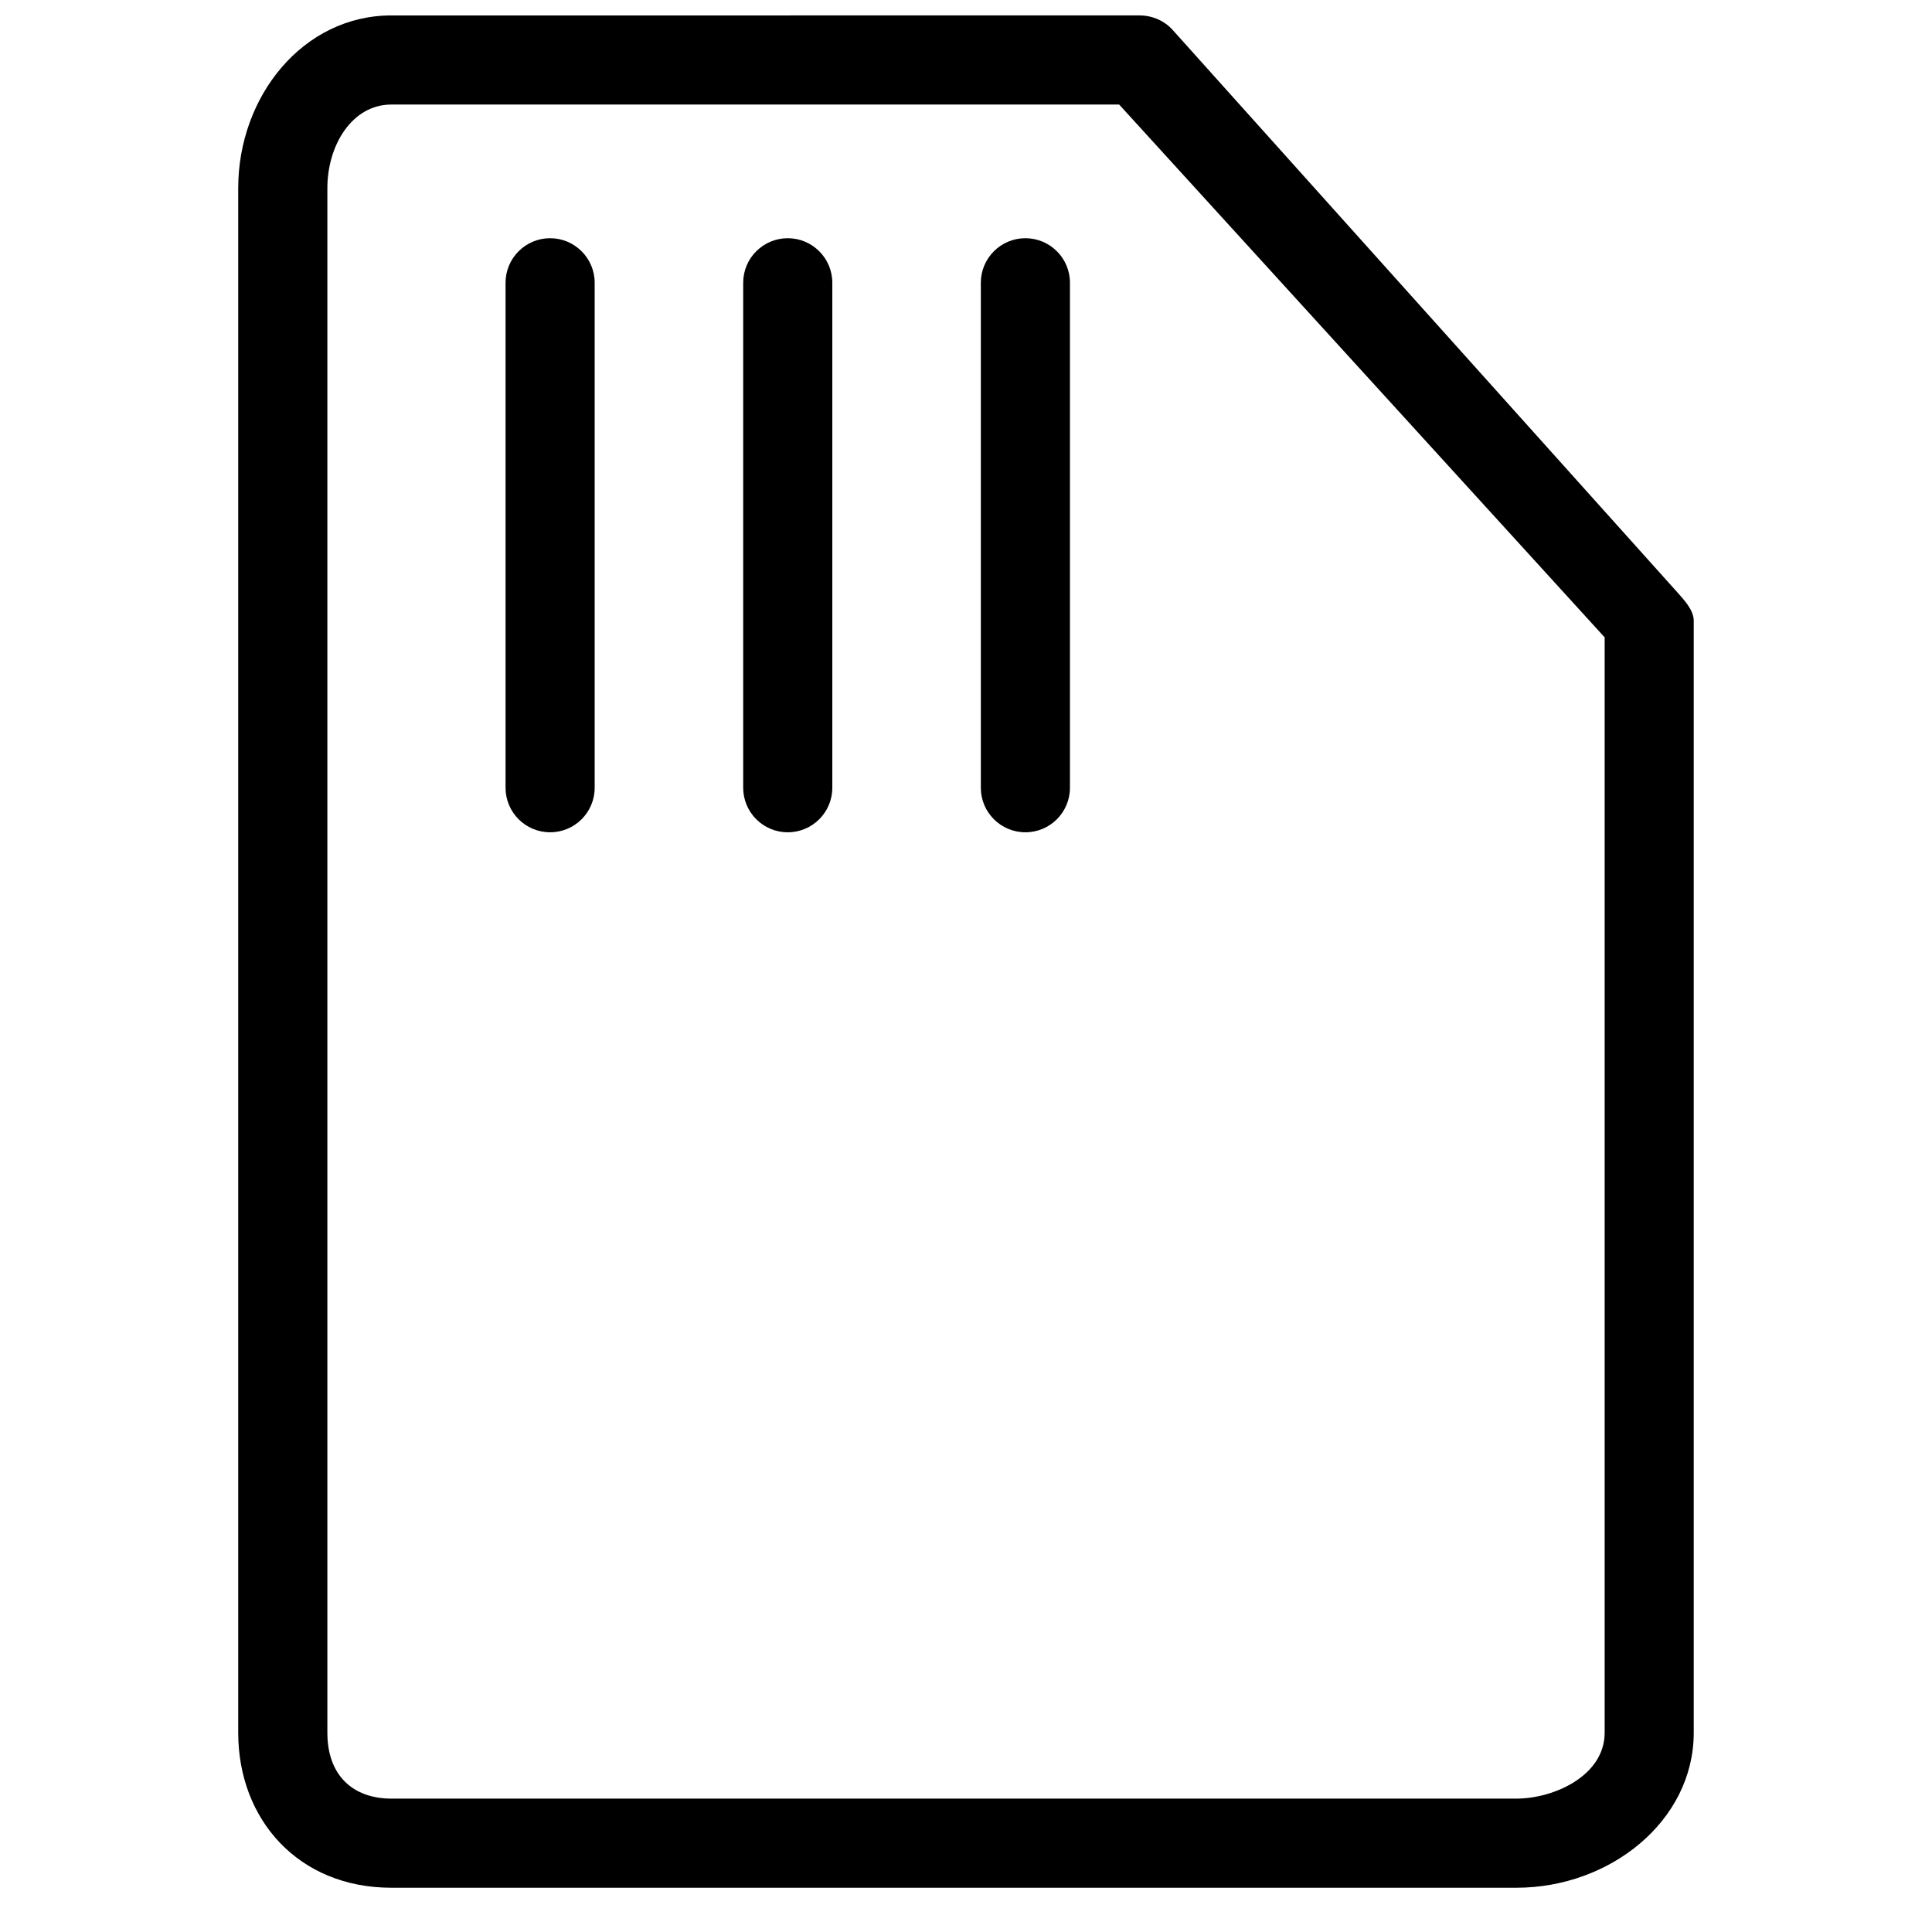 <?xml version="1.0" encoding="UTF-8"?>
<!-- Uploaded to: SVG Repo, www.svgrepo.com, Generator: SVG Repo Mixer Tools -->
<svg width="800px" height="800px" version="1.1" viewBox="144 144 512 512" xmlns="http://www.w3.org/2000/svg">
 <defs>
  <clipPath id="a">
   <path d="m207 148.09h386v496.91h-386z"/>
  </clipPath>
 </defs>
 <g clip-path="url(#a)">
  <path d="m247.72 148.09c-23.426 0-40.59 21.449-40.59 45.758v409.34c0 22.984 15.922 41.082 40.59 41.082h298.15c24.816 0 46.988-17.711 46.988-41.082v-294.71c0-2.887-2.754-5.707-4.676-7.871l-133.33-148.58c-2.234-2.535-5.484-3.938-8.855-3.938zm0 23.617h192.87l128.66 141.2v290.28c0 11.398-13.465 17.465-23.371 17.465h-298.15c-10.121 0-16.973-6.066-16.973-17.465v-409.34c0-11.312 6.504-22.141 16.973-22.141zm42.066 35.422c-6.516 0-11.809 5.293-11.809 11.809v133.82c0 6.527 5.293 11.809 11.809 11.809 6.519 0 11.809-5.281 11.809-11.809v-133.82c0-6.516-5.289-11.809-11.809-11.809zm62.977 0c-6.516 0-11.809 5.293-11.809 11.809v133.82c0 6.527 5.293 11.809 11.809 11.809 6.519 0 11.809-5.281 11.809-11.809v-133.82c0-6.516-5.289-11.809-11.809-11.809zm62.977 0c-6.519 0-11.809 5.293-11.809 11.809v133.82c0 6.527 5.289 11.809 11.809 11.809 6.519 0 11.809-5.281 11.809-11.809v-133.82c0-6.516-5.289-11.809-11.809-11.809z" fill-rule="evenodd"/>
 </g>
</svg>
